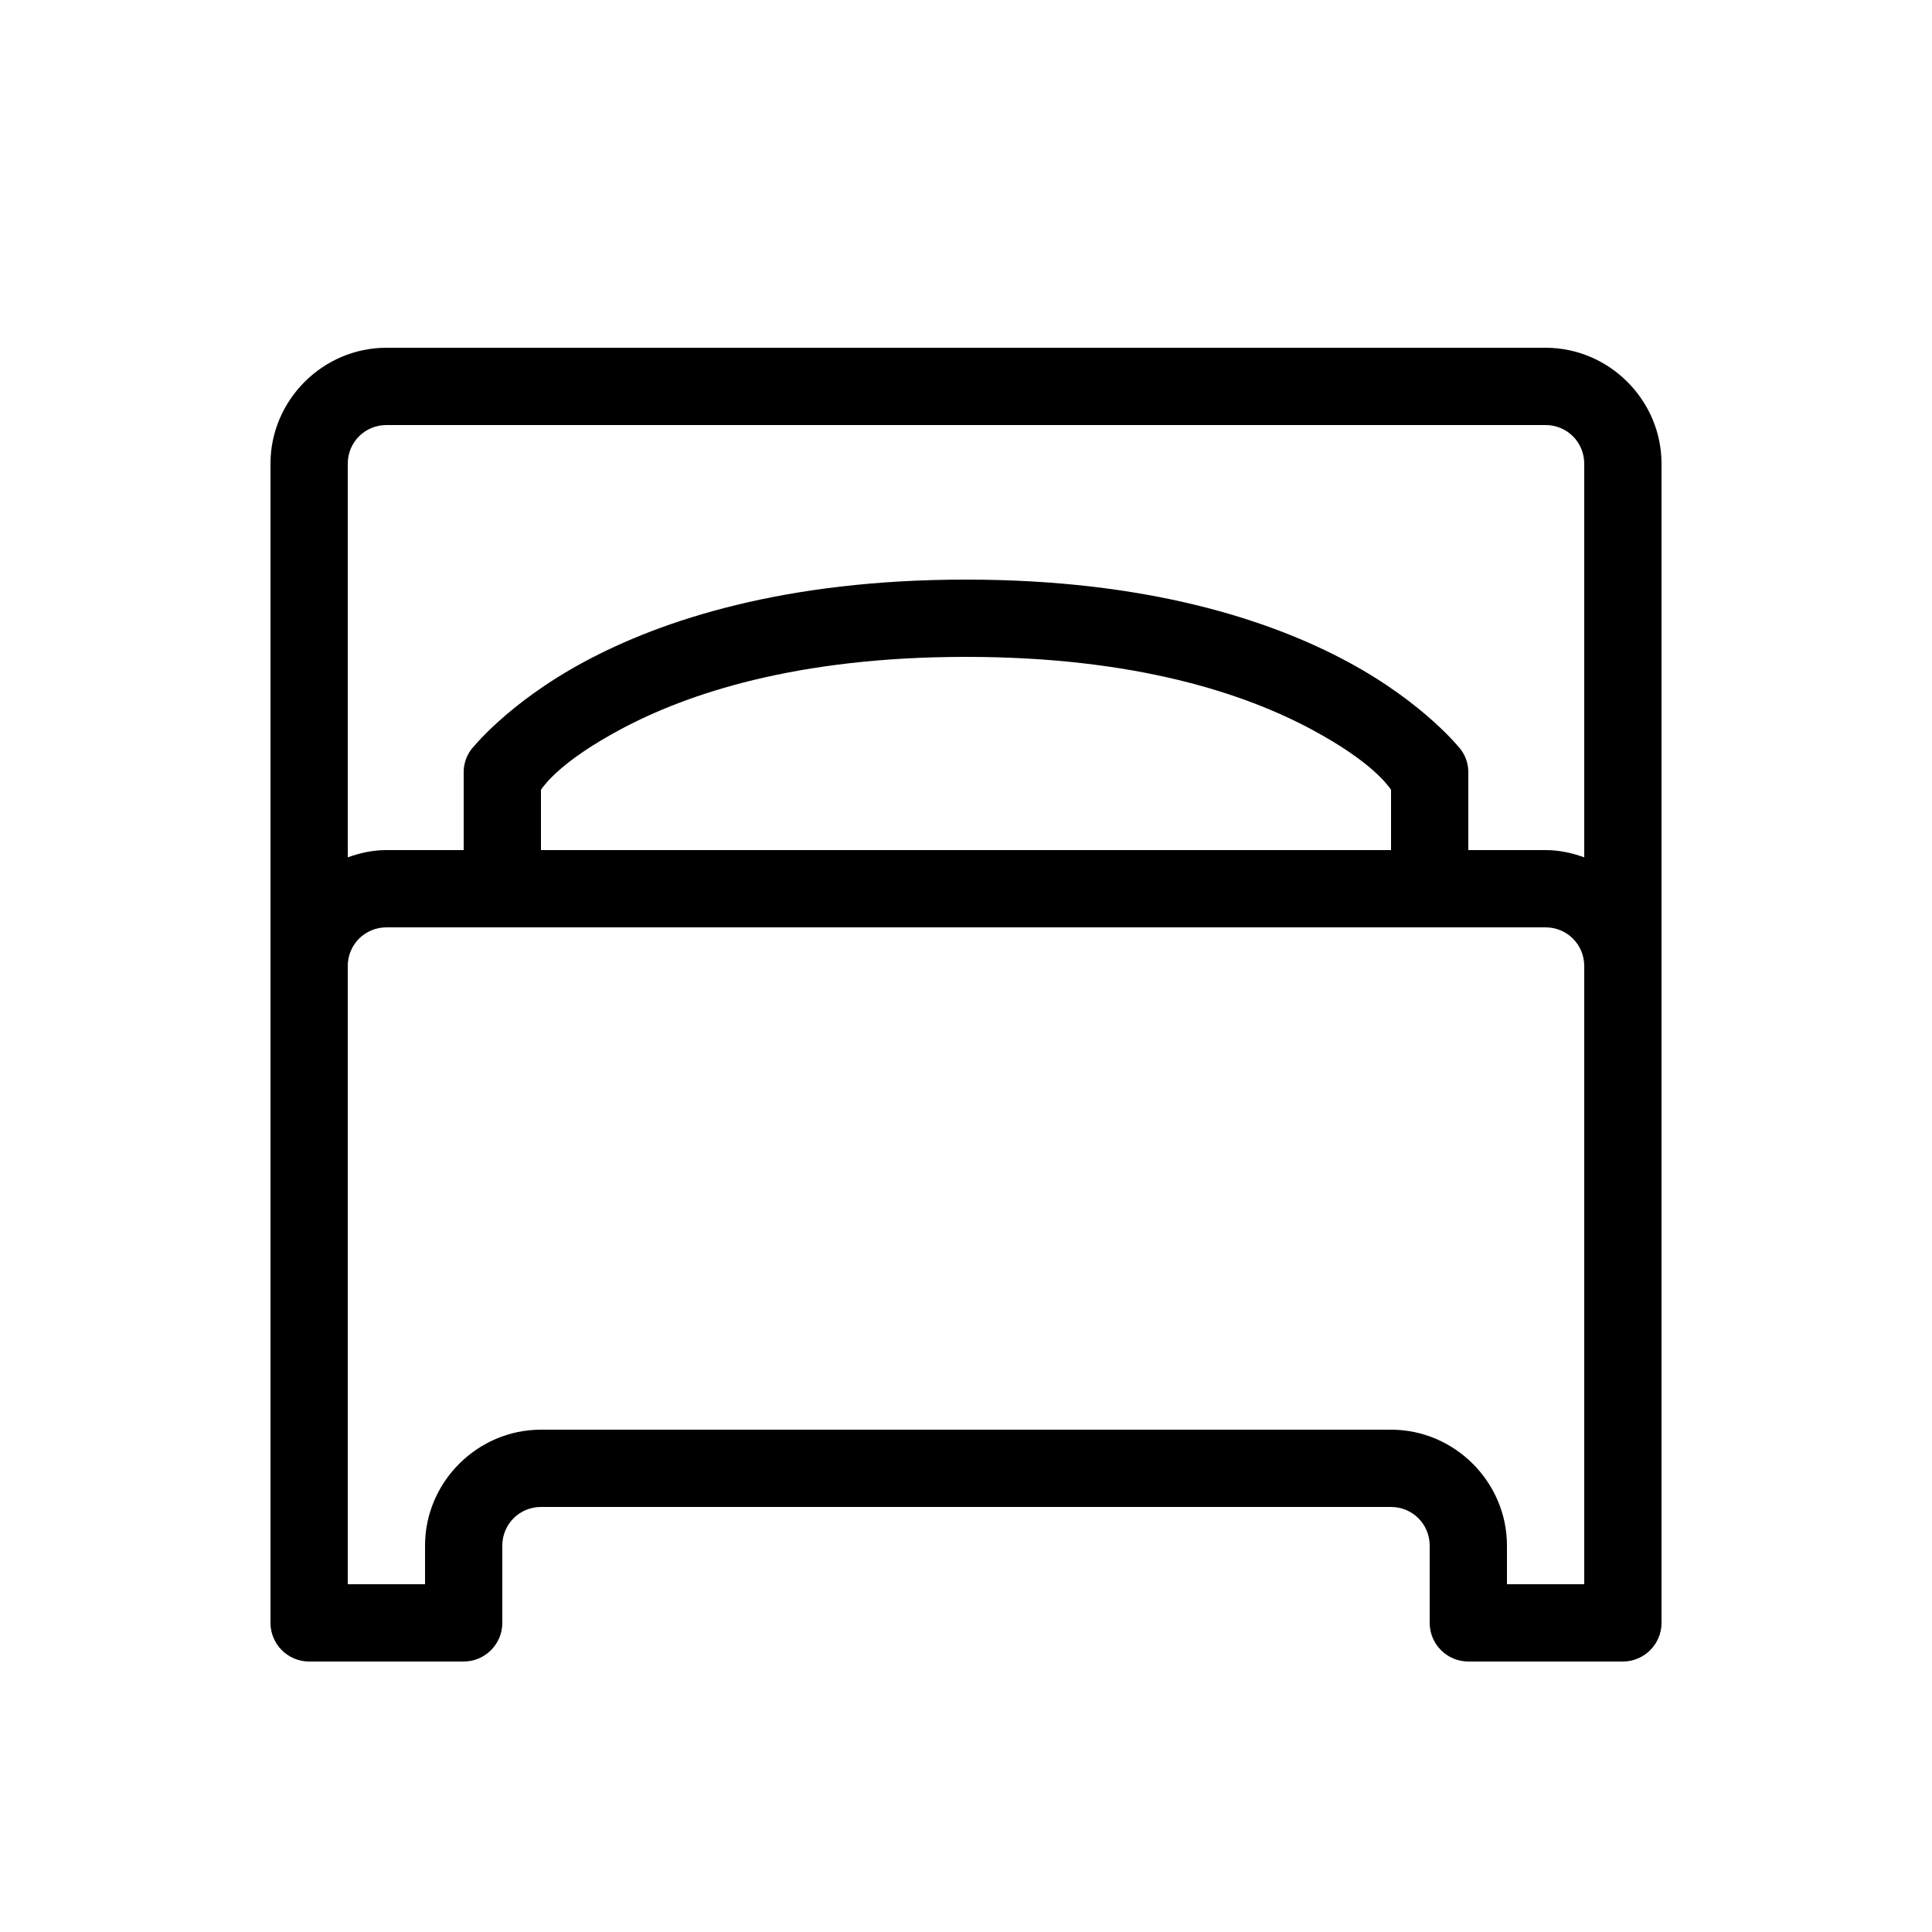 <?xml version="1.0" encoding="utf-8"?><!-- Uploaded to: SVG Repo, www.svgrepo.com, Generator: SVG Repo Mixer Tools -->
<svg fill="#000000" width="800px" height="800px" viewBox="0 0 50 50" xmlns="http://www.w3.org/2000/svg" xmlns:xlink="http://www.w3.org/1999/xlink"><path d="M10 9C8.355 9 7 10.355 7 12L7 42C7 42.551 7.449 43 8 43L12 43C12.551 43 13 42.551 13 42L13 40C13 39.445 13.445 39 14 39L36 39C36.555 39 37 39.445 37 40L37 42C37 42.551 37.449 43 38 43L42 43C42.551 43 43 42.551 43 42L43 12C43 10.355 41.645 9 40 9 Z M 10 11L40 11C40.555 11 41 11.445 41 12L41 22.188C40.684 22.074 40.352 22 40 22L38 22L38 20C38.004 19.789 37.938 19.578 37.812 19.406C37.812 19.406 36.887 18.207 34.875 17.125C32.863 16.043 29.695 15 25 15C20.305 15 17.137 16.043 15.125 17.125C13.113 18.207 12.188 19.406 12.188 19.406C12.062 19.578 11.996 19.789 12 20L12 22L10 22C9.648 22 9.316 22.074 9 22.188L9 12C9 11.445 9.445 11 10 11 Z M 25 17C29.402 17 32.223 17.957 33.938 18.875C35.504 19.715 35.91 20.316 36 20.438L36 22L14 22L14 20.438C14.09 20.316 14.496 19.715 16.062 18.875C17.777 17.957 20.598 17 25 17 Z M 10 24L40 24C40.555 24 41 24.445 41 25L41 41L39 41L39 40C39 38.355 37.645 37 36 37L14 37C12.355 37 11 38.355 11 40L11 41L9 41L9 25C9 24.445 9.445 24 10 24Z"/></svg>